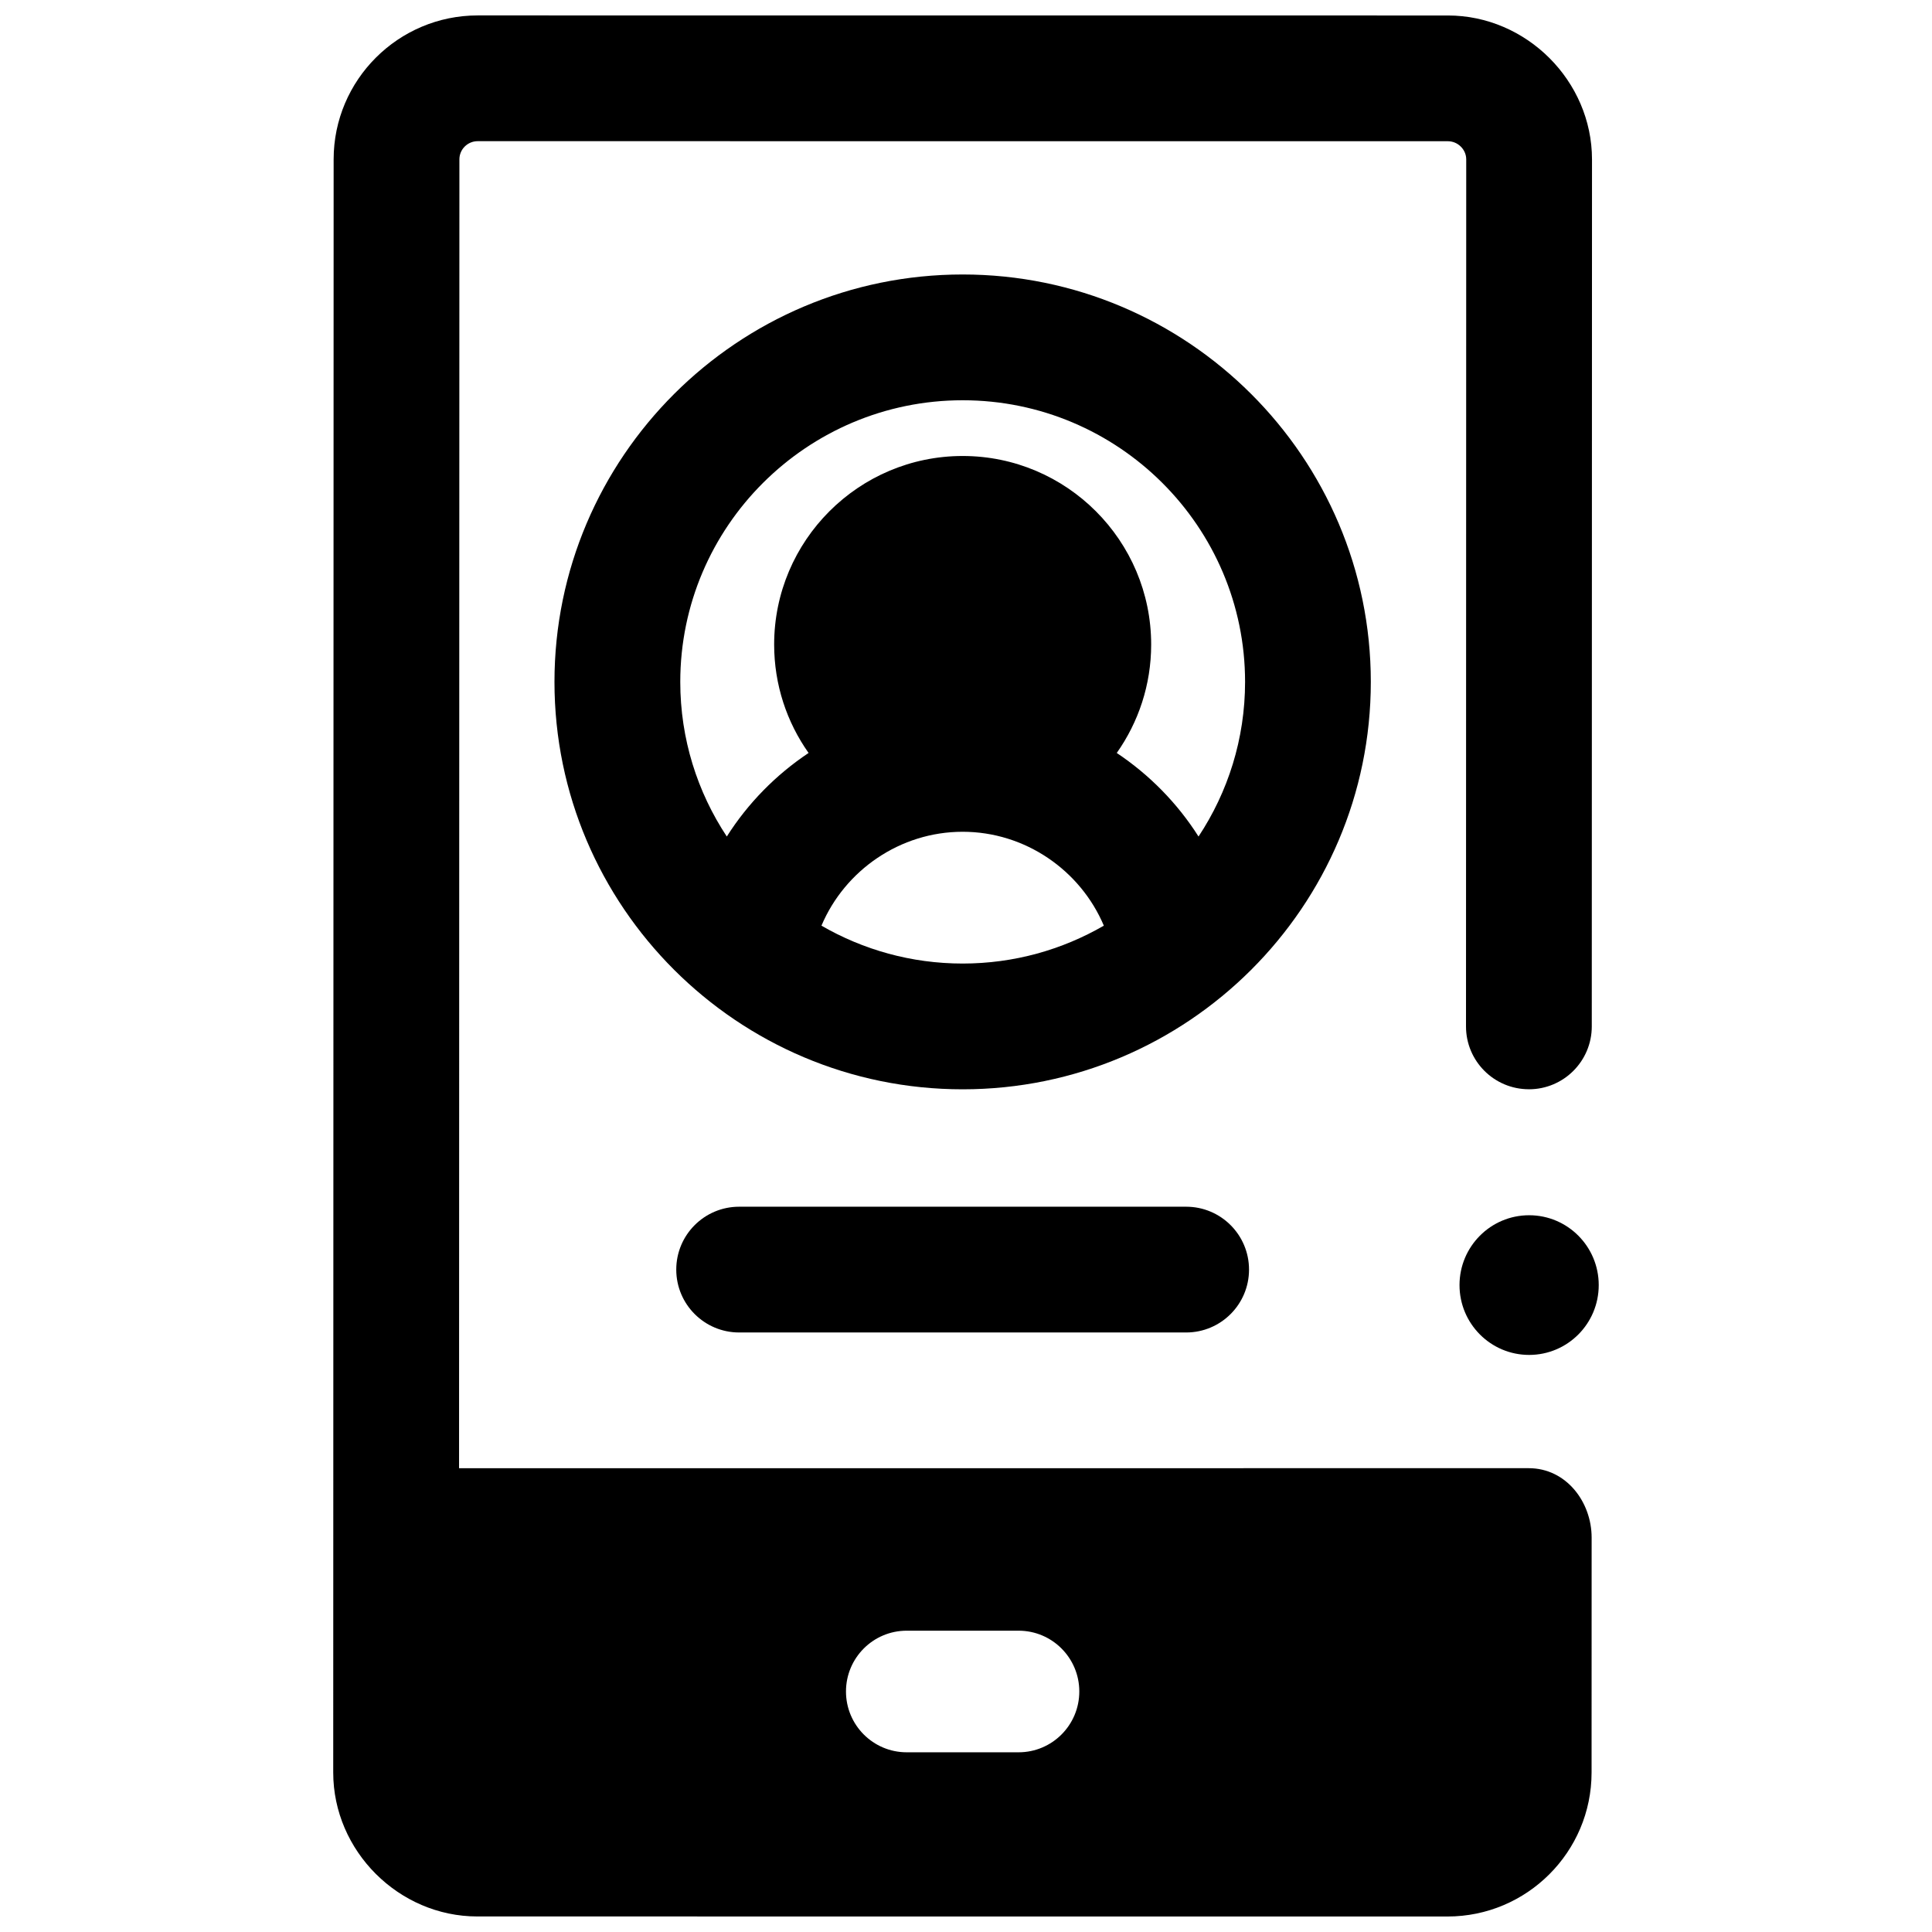 <?xml version="1.0" encoding="UTF-8"?>
<!-- The Best Svg Icon site in the world: iconSvg.co, Visit us! https://iconsvg.co -->
<svg width="800px" height="800px" version="1.1" viewBox="144 144 512 512" xmlns="http://www.w3.org/2000/svg">
 <defs>
  <clipPath id="a">
   <path d="m232 148.09h334v503.81h-334z"/>
  </clipPath>
 </defs>
 <g clip-path="url(#a)">
  <path d="m549.17 432.67h0.004c9.199 0 16.664-7.457 16.664-16.66l0.059-229.75c0.004-20.809-17.379-38.156-38.176-38.156l-257.12-0.016h-0.004c-21.047 0-38.172 17.109-38.18 38.137l-0.109 427.5c-0.004 20.809 17.379 38.156 38.176 38.156l257.12 0.012c21.047 0 38.172-17.109 38.18-38.137l0.016-62.273c0.004-9.441-6.734-18.398-16.664-18.398l-283.48 0.004 0.09-346.86c0-2.656 2.176-4.816 4.852-4.816l257.12 0.016c2.621 0 4.852 2.18 4.848 4.82l-0.059 229.75c-0.008 9.199 7.449 16.66 16.652 16.664zm-164.89 143.48h29.66c8.883 0 16.086 7.215 16.086 16.113s-7.203 16.113-16.086 16.113h-29.66c-8.883 0-16.086-7.215-16.086-16.113s7.203-16.113 16.086-16.113z"/>
 </g>
 <path d="m399.11 216.74c-59.645 0-108.17 48.434-108.17 107.97 0 59.535 48.523 107.97 108.17 107.97s108.17-48.434 108.17-107.97c0.004-59.535-48.523-107.97-108.17-107.97zm0 182.61c-13.625 0-26.402-3.668-37.418-10.039 6.215-14.695 20.859-24.883 37.418-24.883 16.555 0 31.203 10.184 37.418 24.883-11.016 6.371-23.789 10.039-37.418 10.039zm62.512-33.664c-5.602-8.828-13.023-16.371-21.672-22.145 5.742-8.133 9.121-18.043 9.121-28.734 0-27.551-22.41-49.965-49.957-49.965s-49.957 22.414-49.957 49.965c0 10.691 3.379 20.602 9.125 28.734-8.652 5.773-16.07 13.312-21.672 22.145-7.785-11.77-12.332-25.852-12.332-40.973 0-41.156 33.574-74.641 74.84-74.641s74.84 33.484 74.84 74.641c-0.004 15.121-4.551 29.203-12.336 40.973z"/>
 <path d="m458.34 497.12h-118.46c-9.203 0-16.664-7.461-16.664-16.664s7.461-16.664 16.664-16.664h118.46c9.203 0 16.664 7.461 16.664 16.664s-7.461 16.664-16.664 16.664z"/>
 <path d="m567.68 484.56c0 10.223-8.258 18.508-18.445 18.508s-18.449-8.285-18.449-18.508 8.262-18.508 18.449-18.508 18.445 8.285 18.445 18.508"/>
</svg>